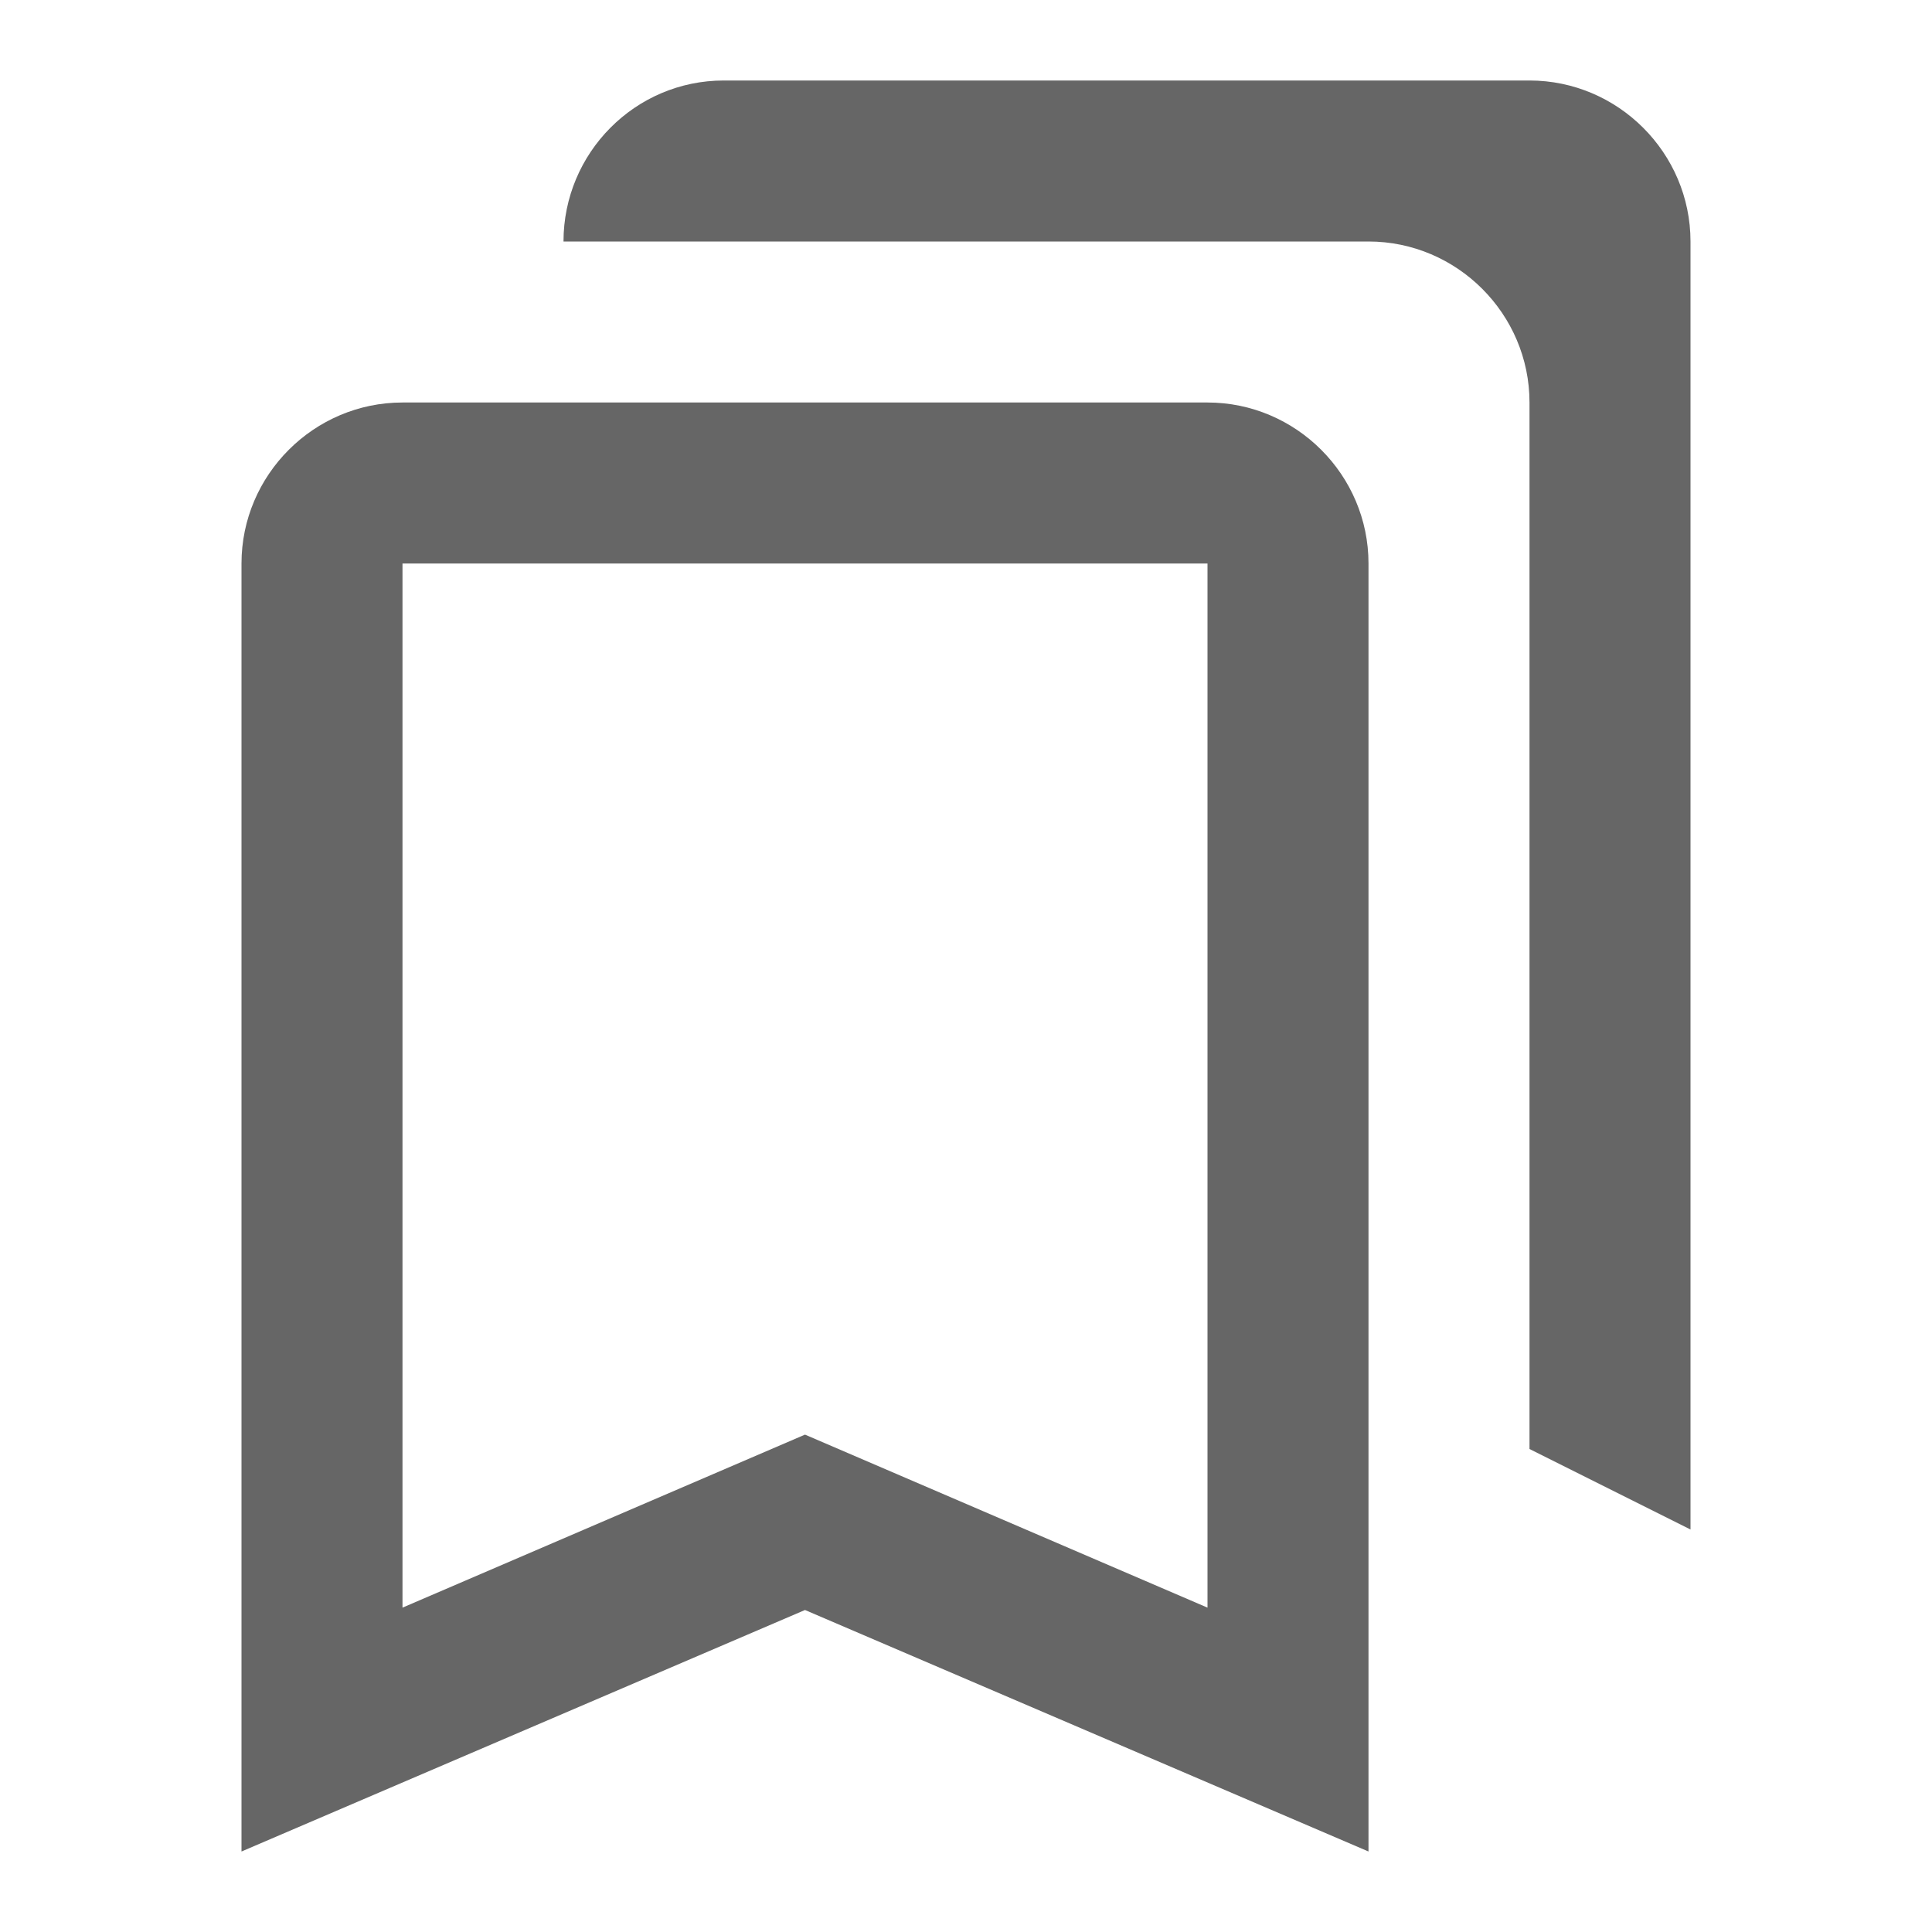 <!-- Generated by IcoMoon.io -->
<svg version="1.1" xmlns="http://www.w3.org/2000/svg" width="18" height="18" viewBox="0 0 18 18">
<title>bookmarks-outlined</title>
<path opacity="0.6" fill="#000" d="M14.25 0.75c0.825 0 1.5 0.675 1.5 1.5v12l-1.5-0.75v-9.75c0-0.825-0.675-1.5-1.5-1.5h-7.5c0-0.825 0.667-1.5 1.493-1.5h7.507zM11.25 5.25h-7.5v9.728l3.75-1.612 3.75 1.612v-9.728zM3.75 3.75h7.5c0.825 0 1.5 0.675 1.5 1.5v12l-5.25-2.25-5.25 2.25v-12c0-0.825 0.675-1.5 1.5-1.5z"></path>
</svg>
